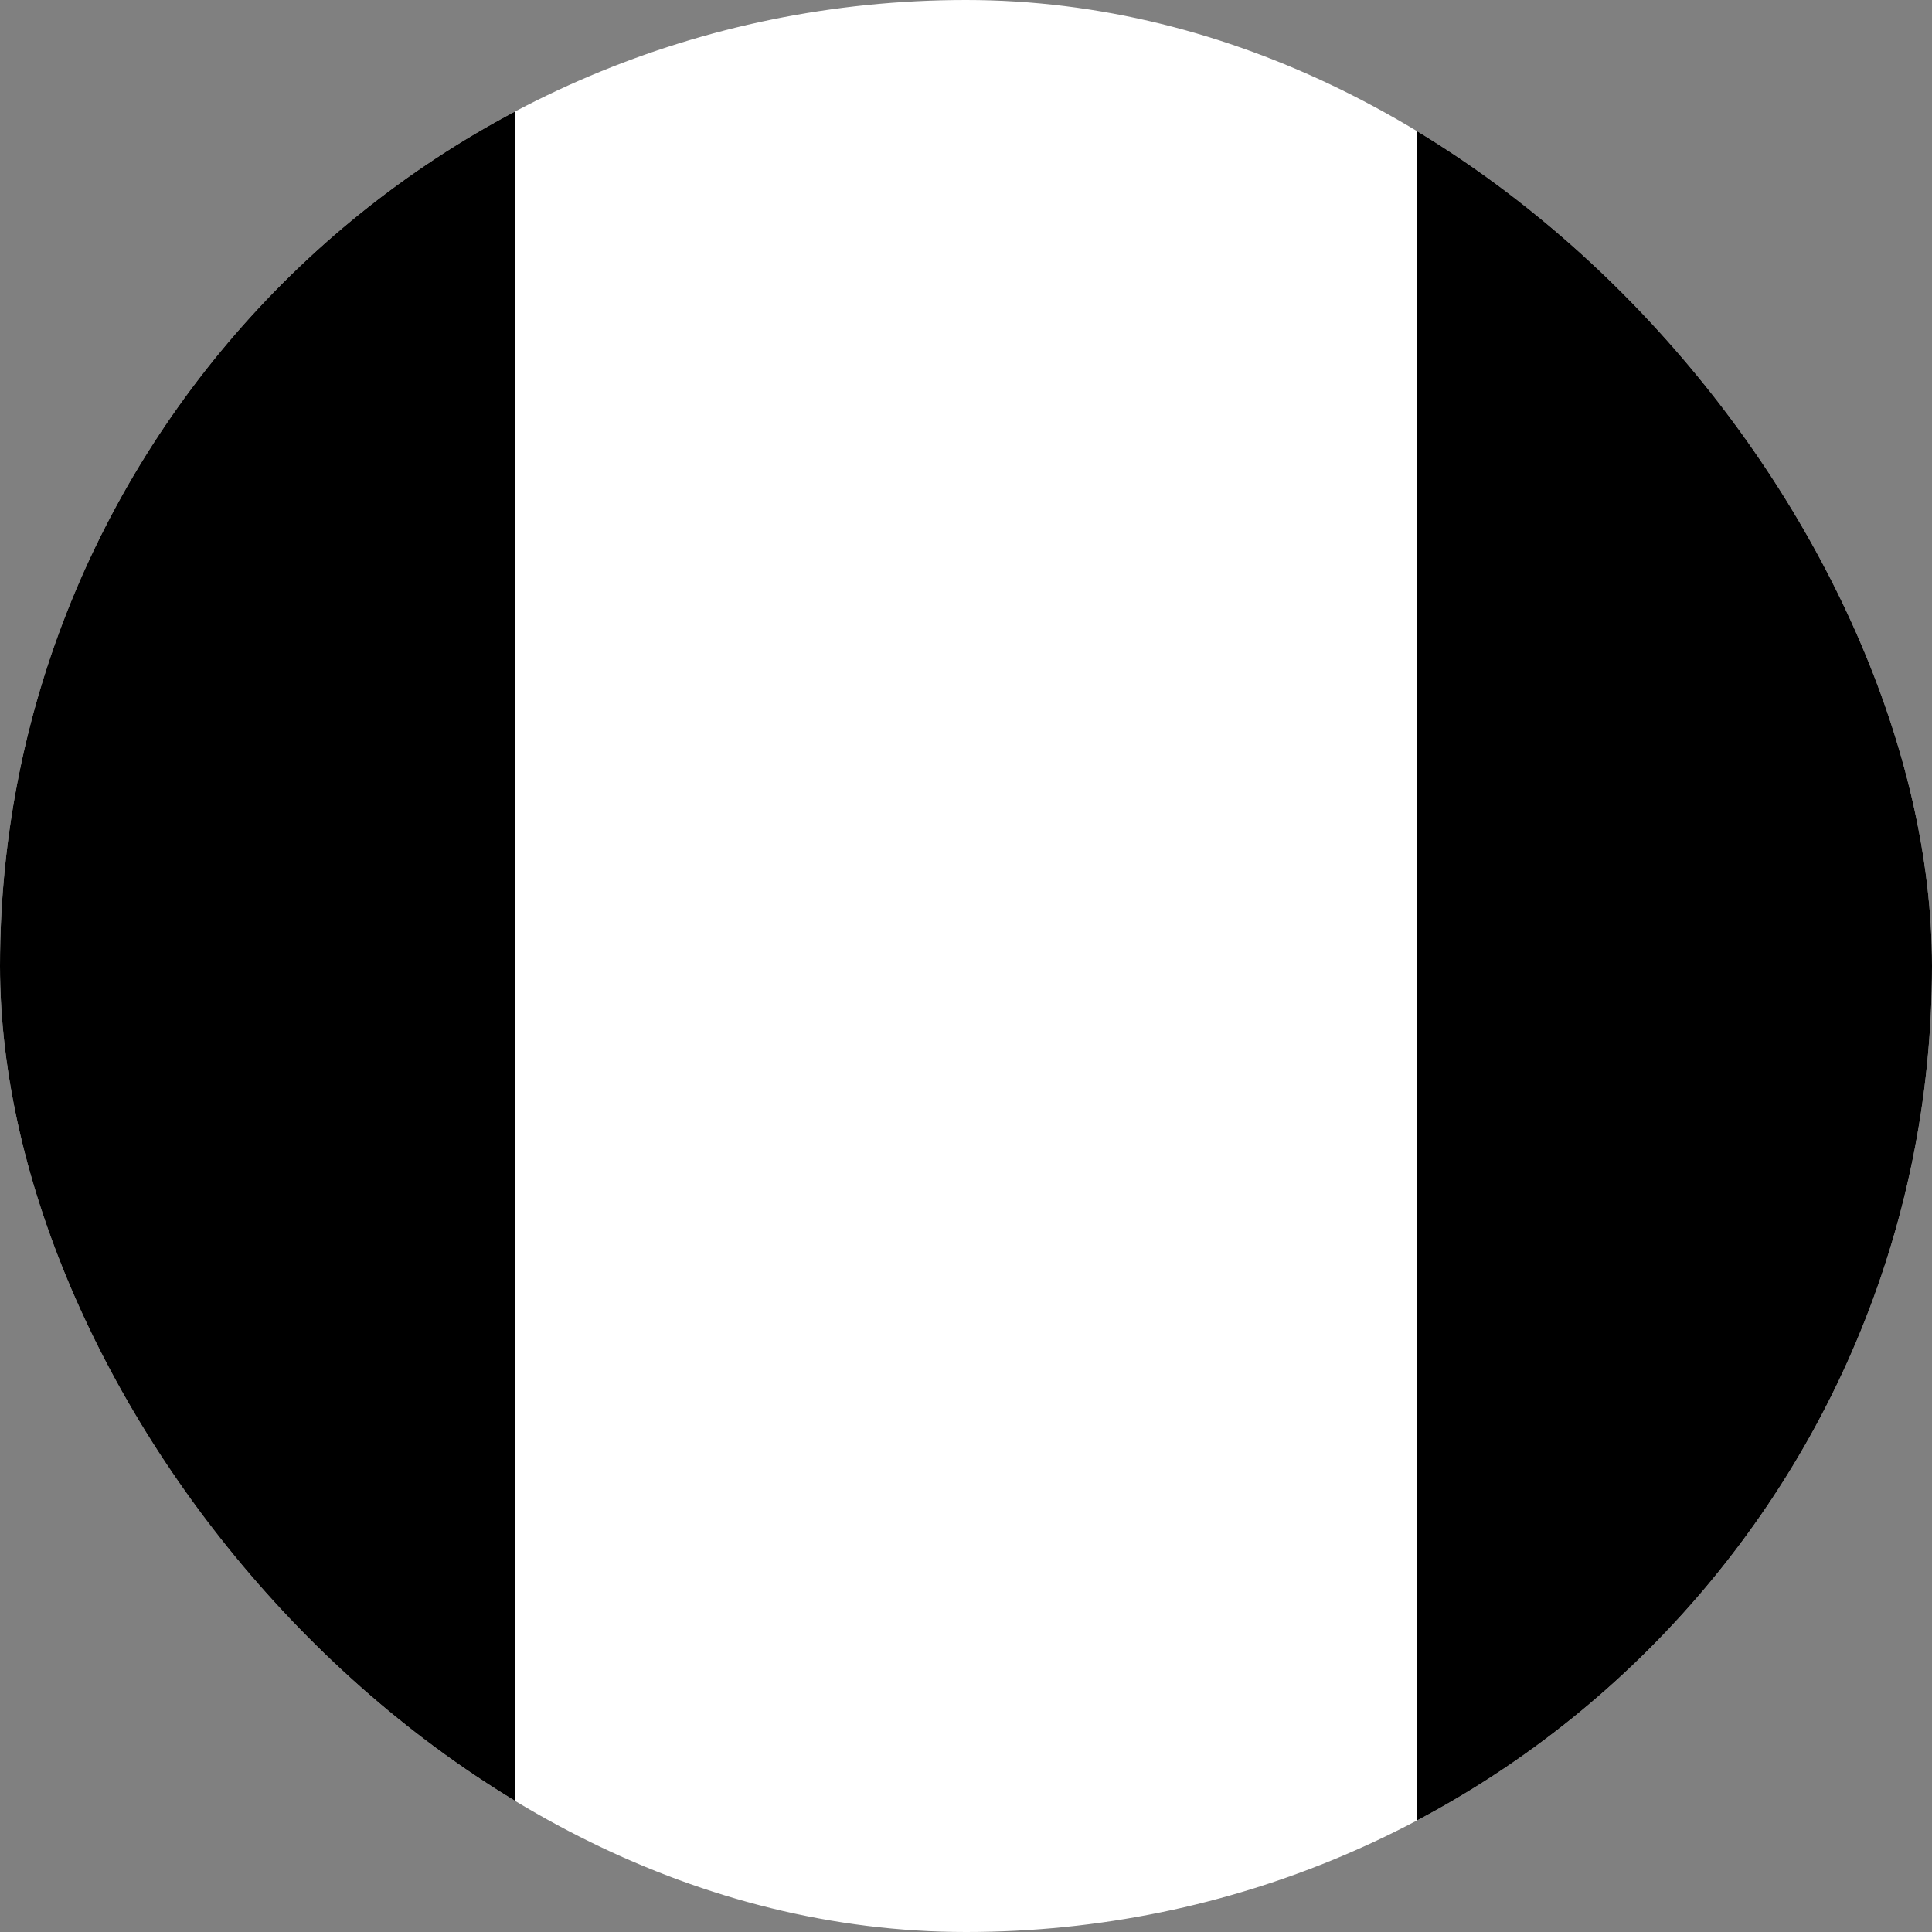 <svg width="32" height="32" viewBox="0 0 32 32" fill="none" xmlns="http://www.w3.org/2000/svg">
<rect x="0" y="0" width="32" height="32" fill="#808080" stroke="none"/>
<g id="Icons/64X64/Flags/Italy">
<g clip-path="url(#clip0_6951_11191)">
<rect width="32" height="32" rx="16" fill="white" style="fill:white;fill-opacity:1;"/>
<path id="Vector" fill-rule="evenodd" clip-rule="evenodd" d="M-6.4 0H8.533V32H-6.4V0Z" fill="#249F58" style="fill:#249F58;fill:color(display-p3 0.141 0.625 0.344);fill-opacity:1;"/>
<path id="Vector_2" fill-rule="evenodd" clip-rule="evenodd" d="M23.467 0H38.4V32H23.467V0Z" fill="#F93939" style="fill:#F93939;fill:color(display-p3 0.975 0.223 0.223);fill-opacity:1;"/>
</g>
</g>
<defs>
<clipPath id="clip0_6951_11191">
<rect width="32" height="32" rx="16" fill="white" style="fill:white;fill-opacity:1;"/>
</clipPath>
</defs>
</svg>
